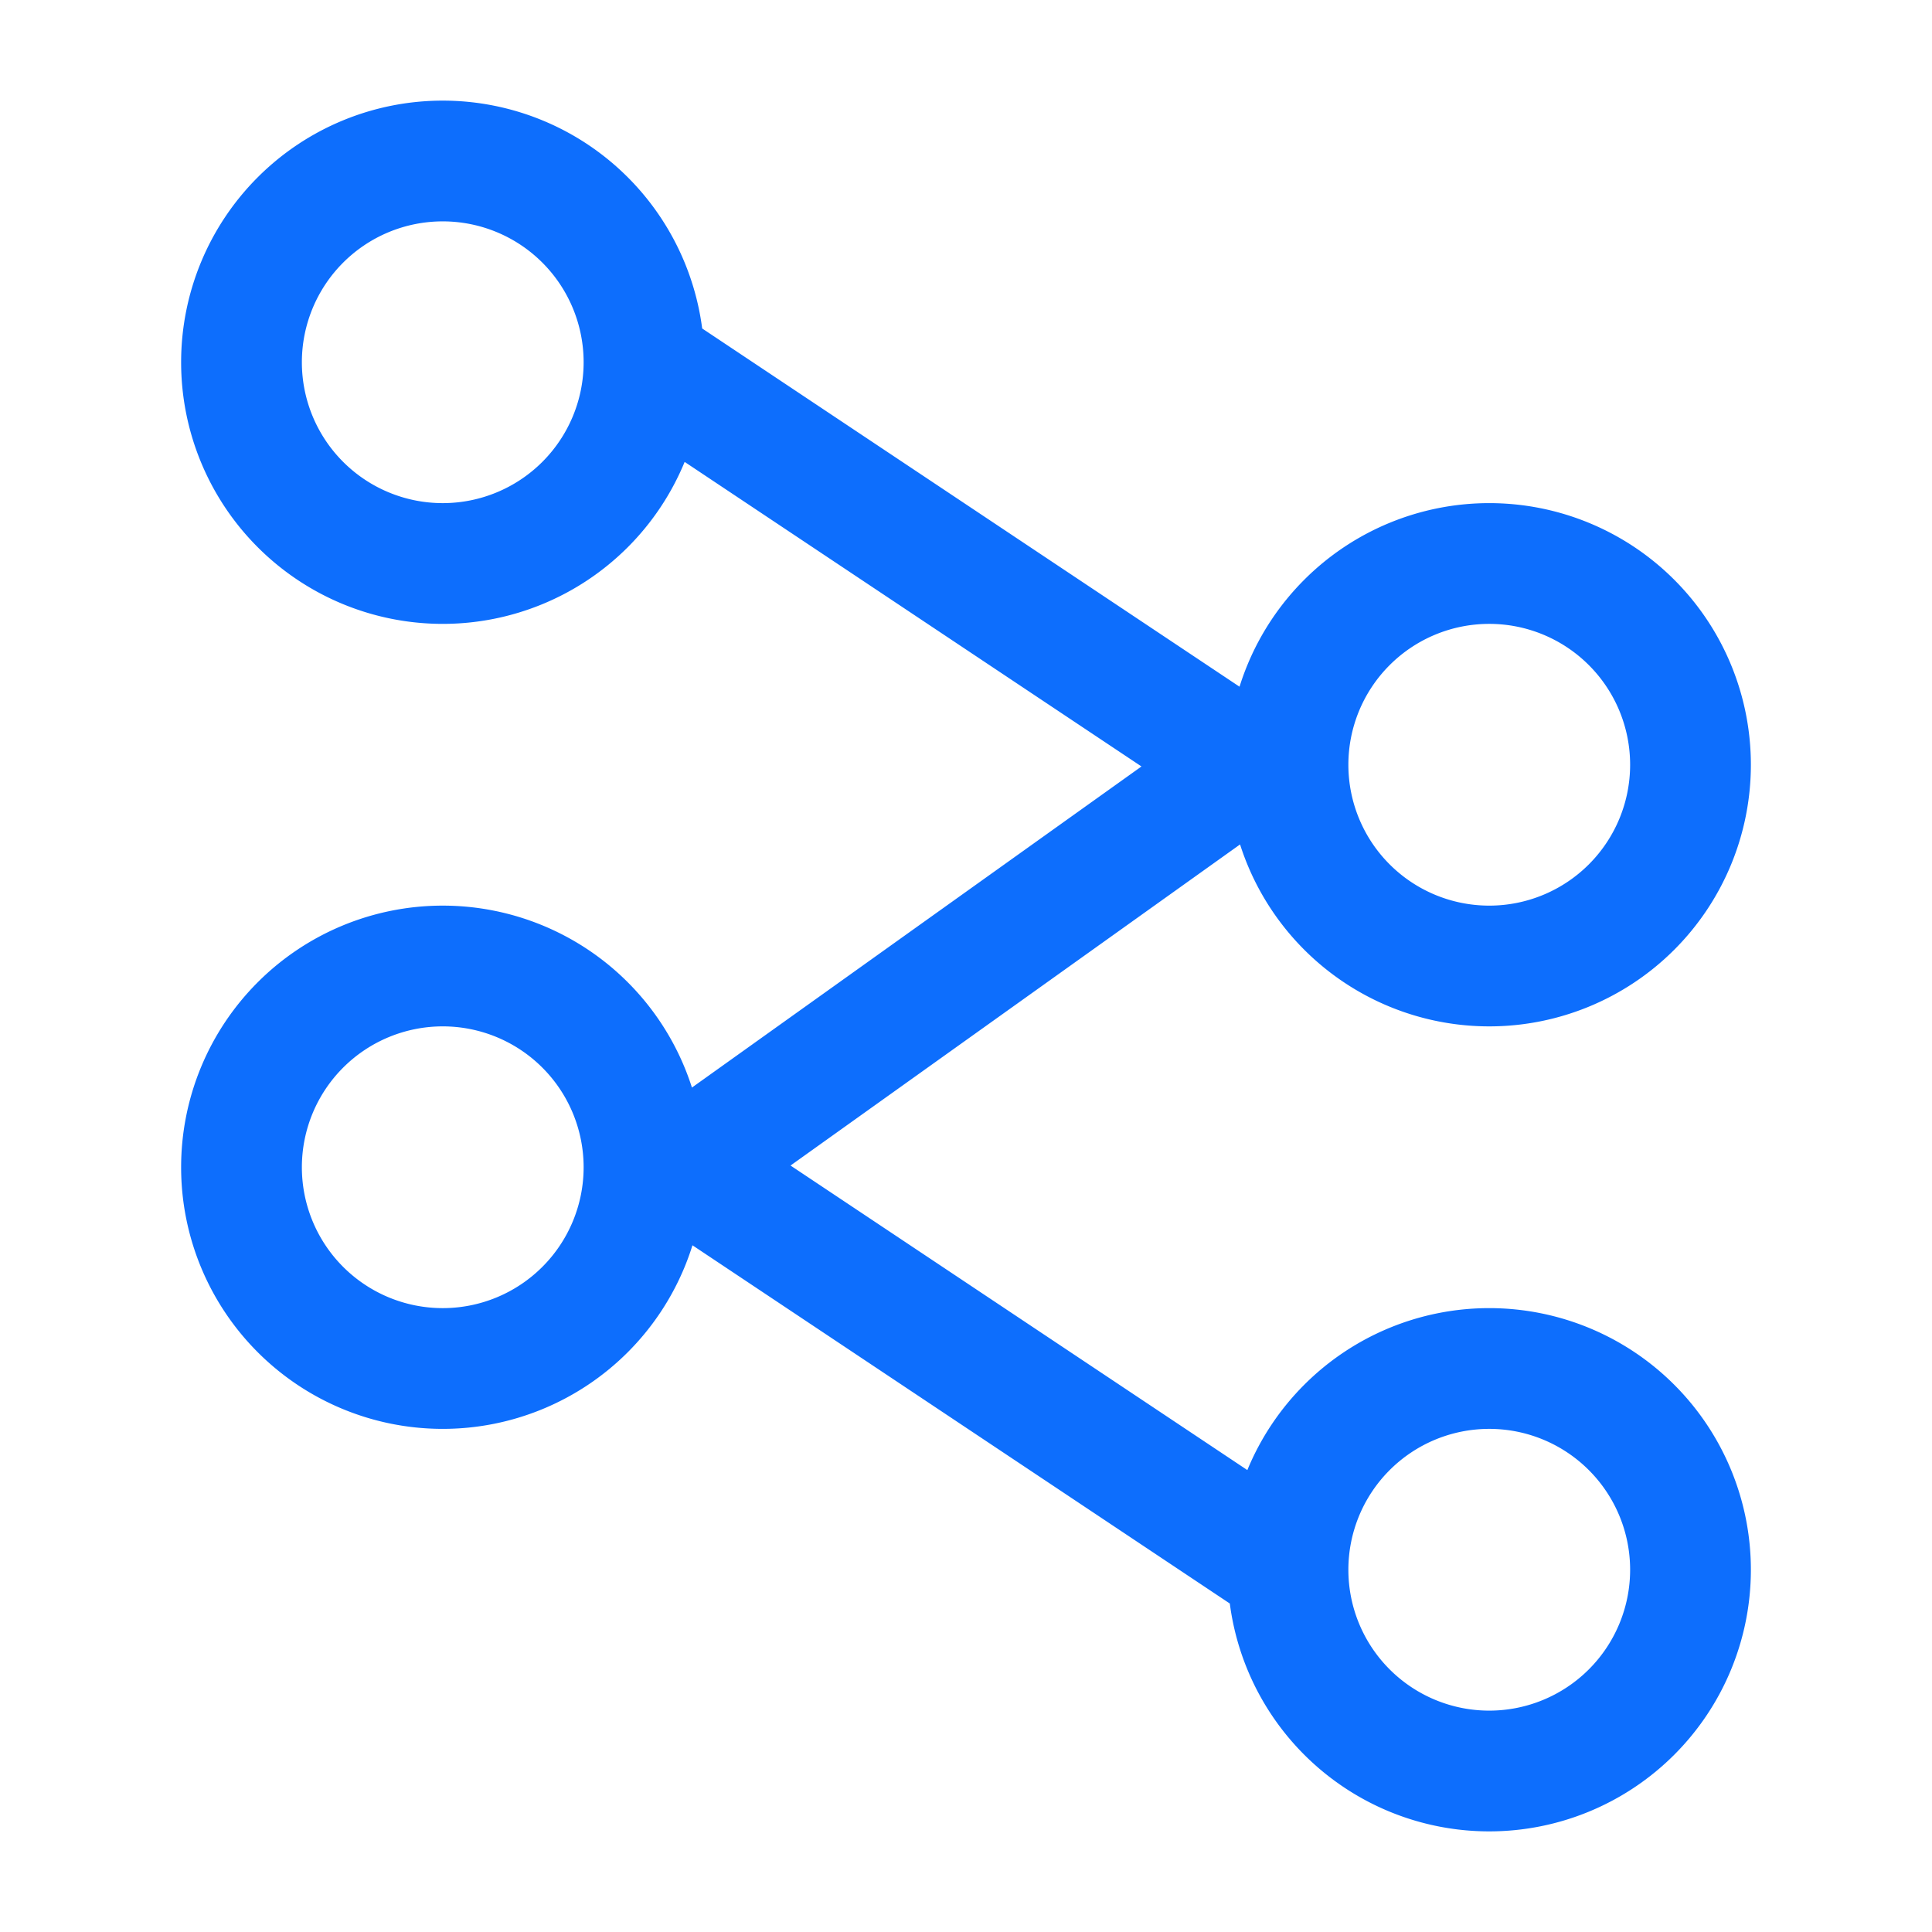 <svg xmlns="http://www.w3.org/2000/svg" width="32" height="32" viewBox="0 0 24 24"><path fill="none" stroke="#0d6efd" stroke-linecap="round" stroke-linejoin="round" stroke-width="1.5" d="M21 19.5a2.5 2.5 0 1 1-5 0a2.5 2.5 0 0 1 5 0m0-10a2.5 2.5 0 1 1-5 0a2.5 2.5 0 0 1 5 0m-13 5a2.5 2.5 0 1 1-5 0a2.5 2.5 0 0 1 5 0m0-10a2.5 2.5 0 1 1-5 0a2.5 2.5 0 0 1 5 0m0 0l7.5 5l-7 5l7.5 5" color="currentColor"/></svg>
